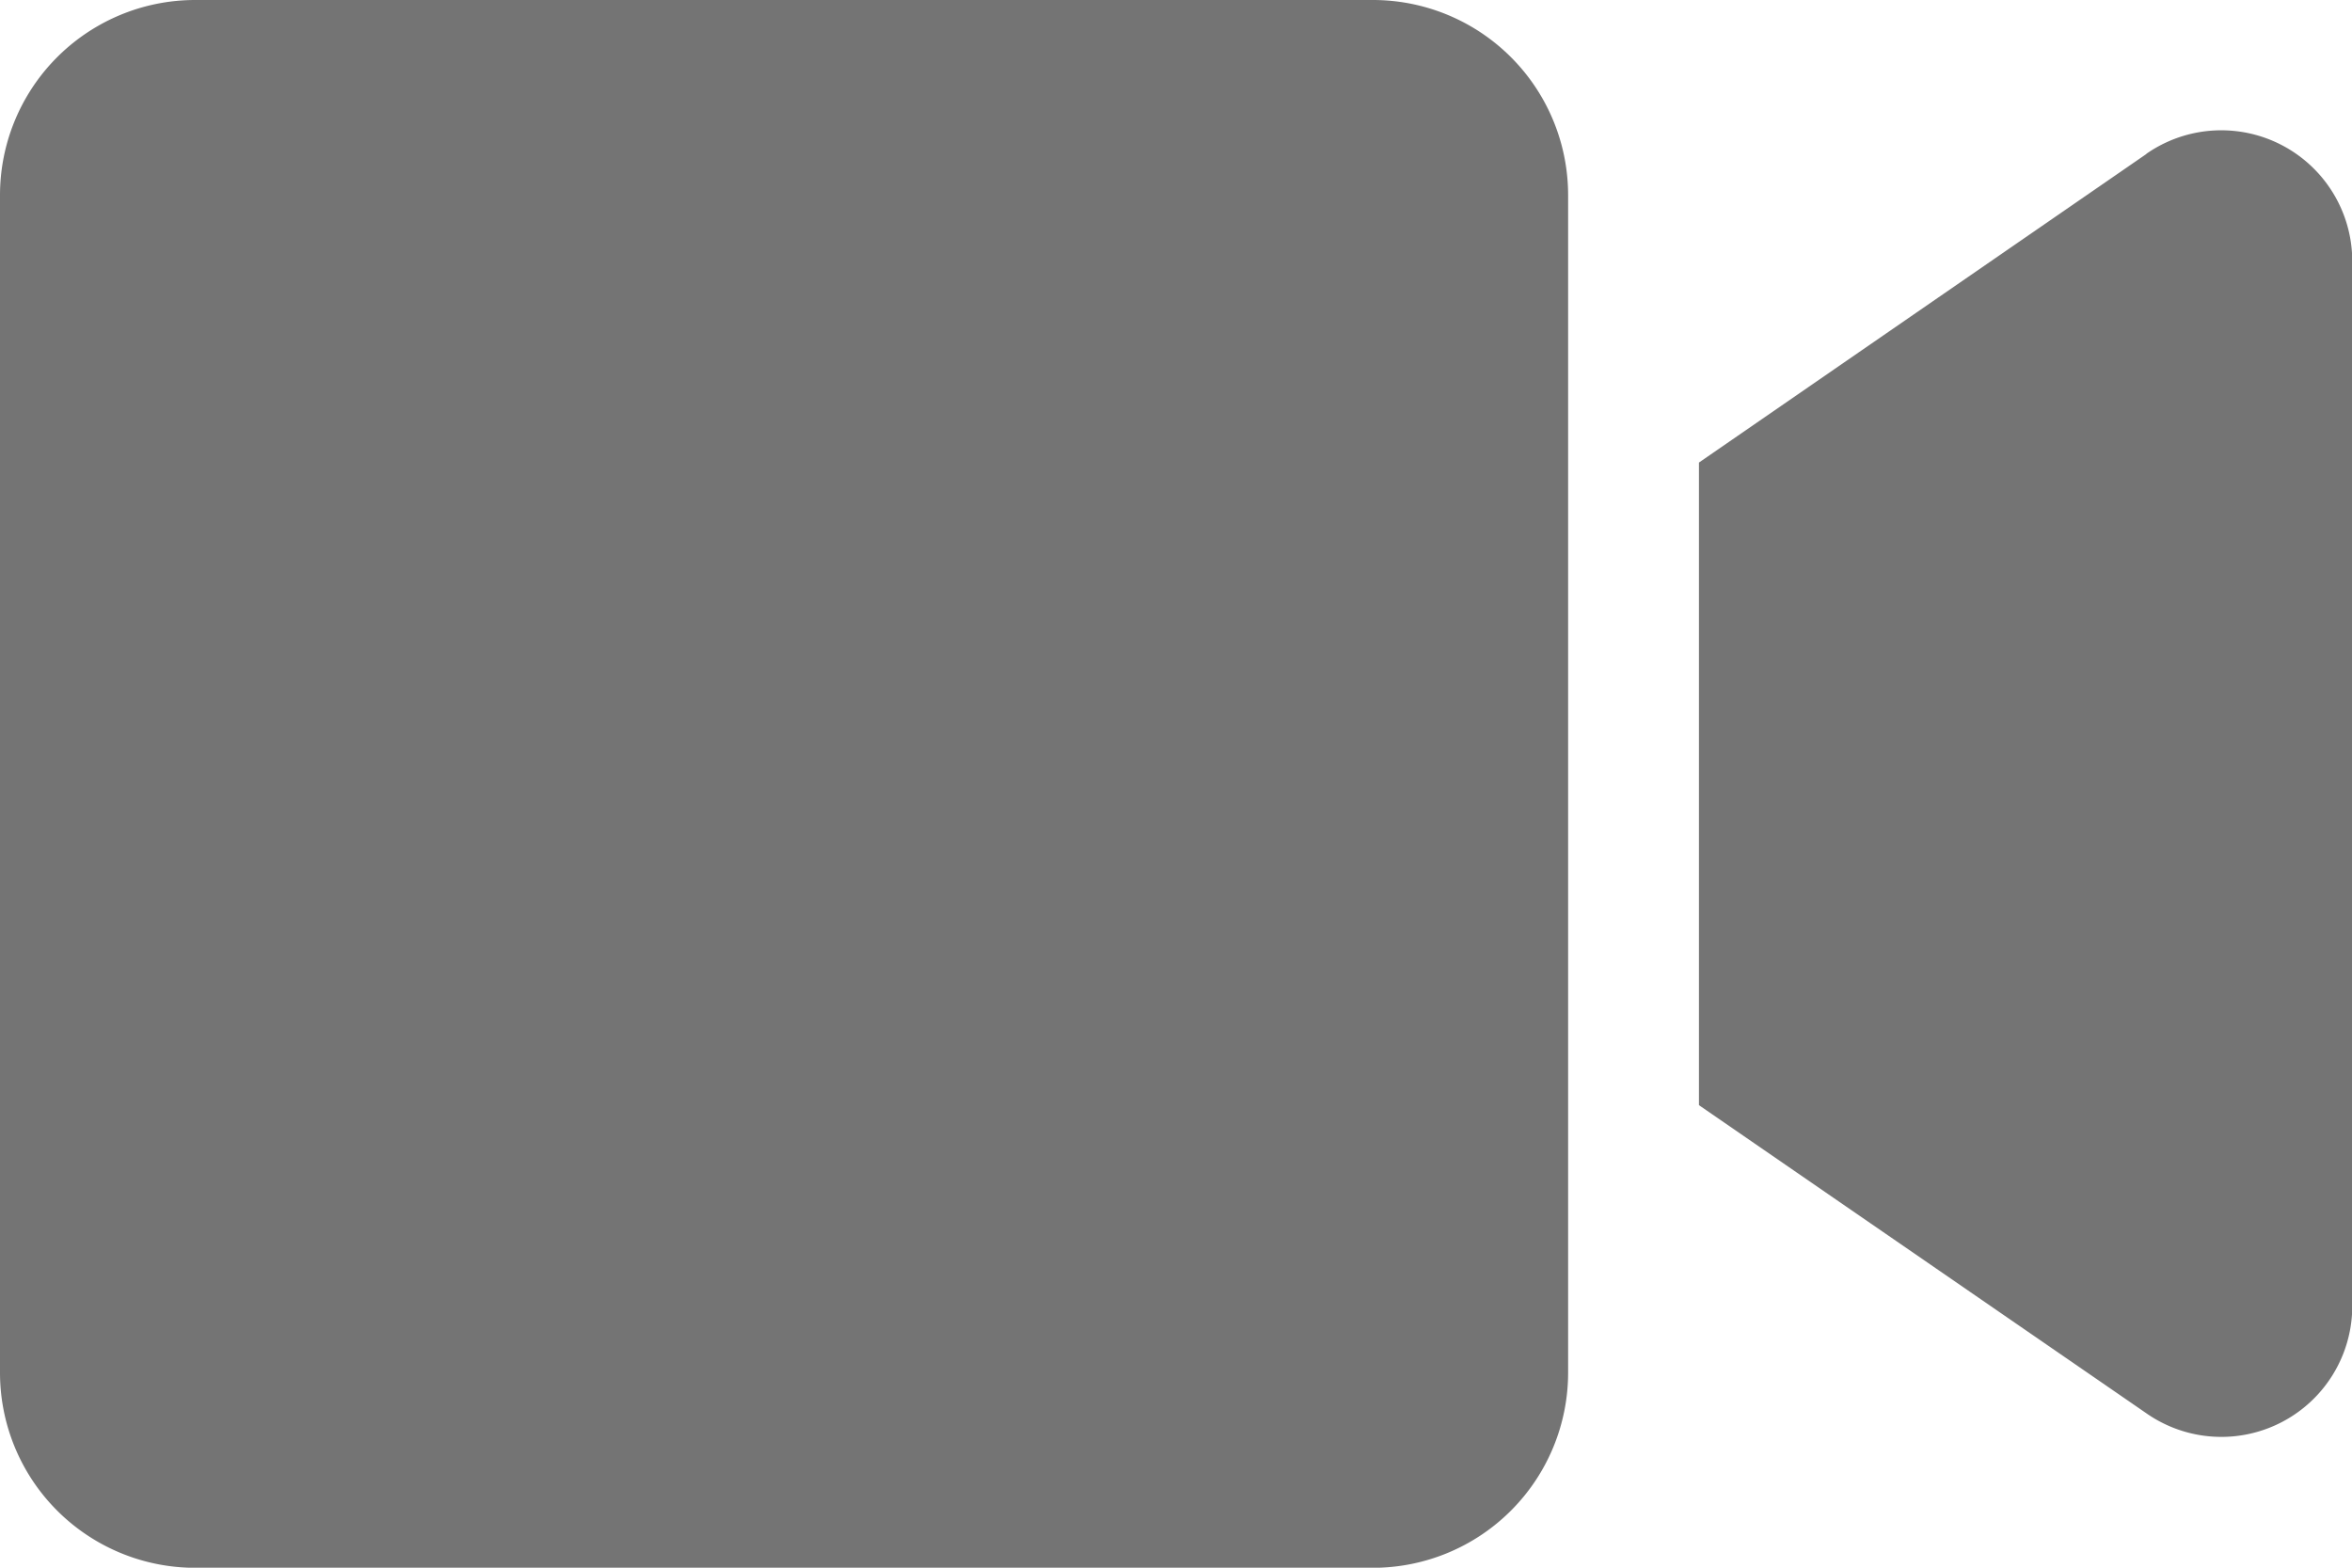 <svg xmlns="http://www.w3.org/2000/svg" width="27.361" height="18.241" viewBox="0 0 27.361 18.241">
    <path id="video" d="M15.97,64H2.271A2.271,2.271,0,0,0,0,66.271v13.7a2.271,2.271,0,0,0,2.271,2.271h13.7a2.271,2.271,0,0,0,2.271-2.271v-13.7A2.271,2.271,0,0,0,15.97,64Zm9,1.791-5.206,3.591v7.477l5.206,3.586a1.523,1.523,0,0,0,2.394-1.226v-12.2A1.524,1.524,0,0,0,24.967,65.791Z" transform="translate(0 -64)" fill="#747474"/>
</svg>
